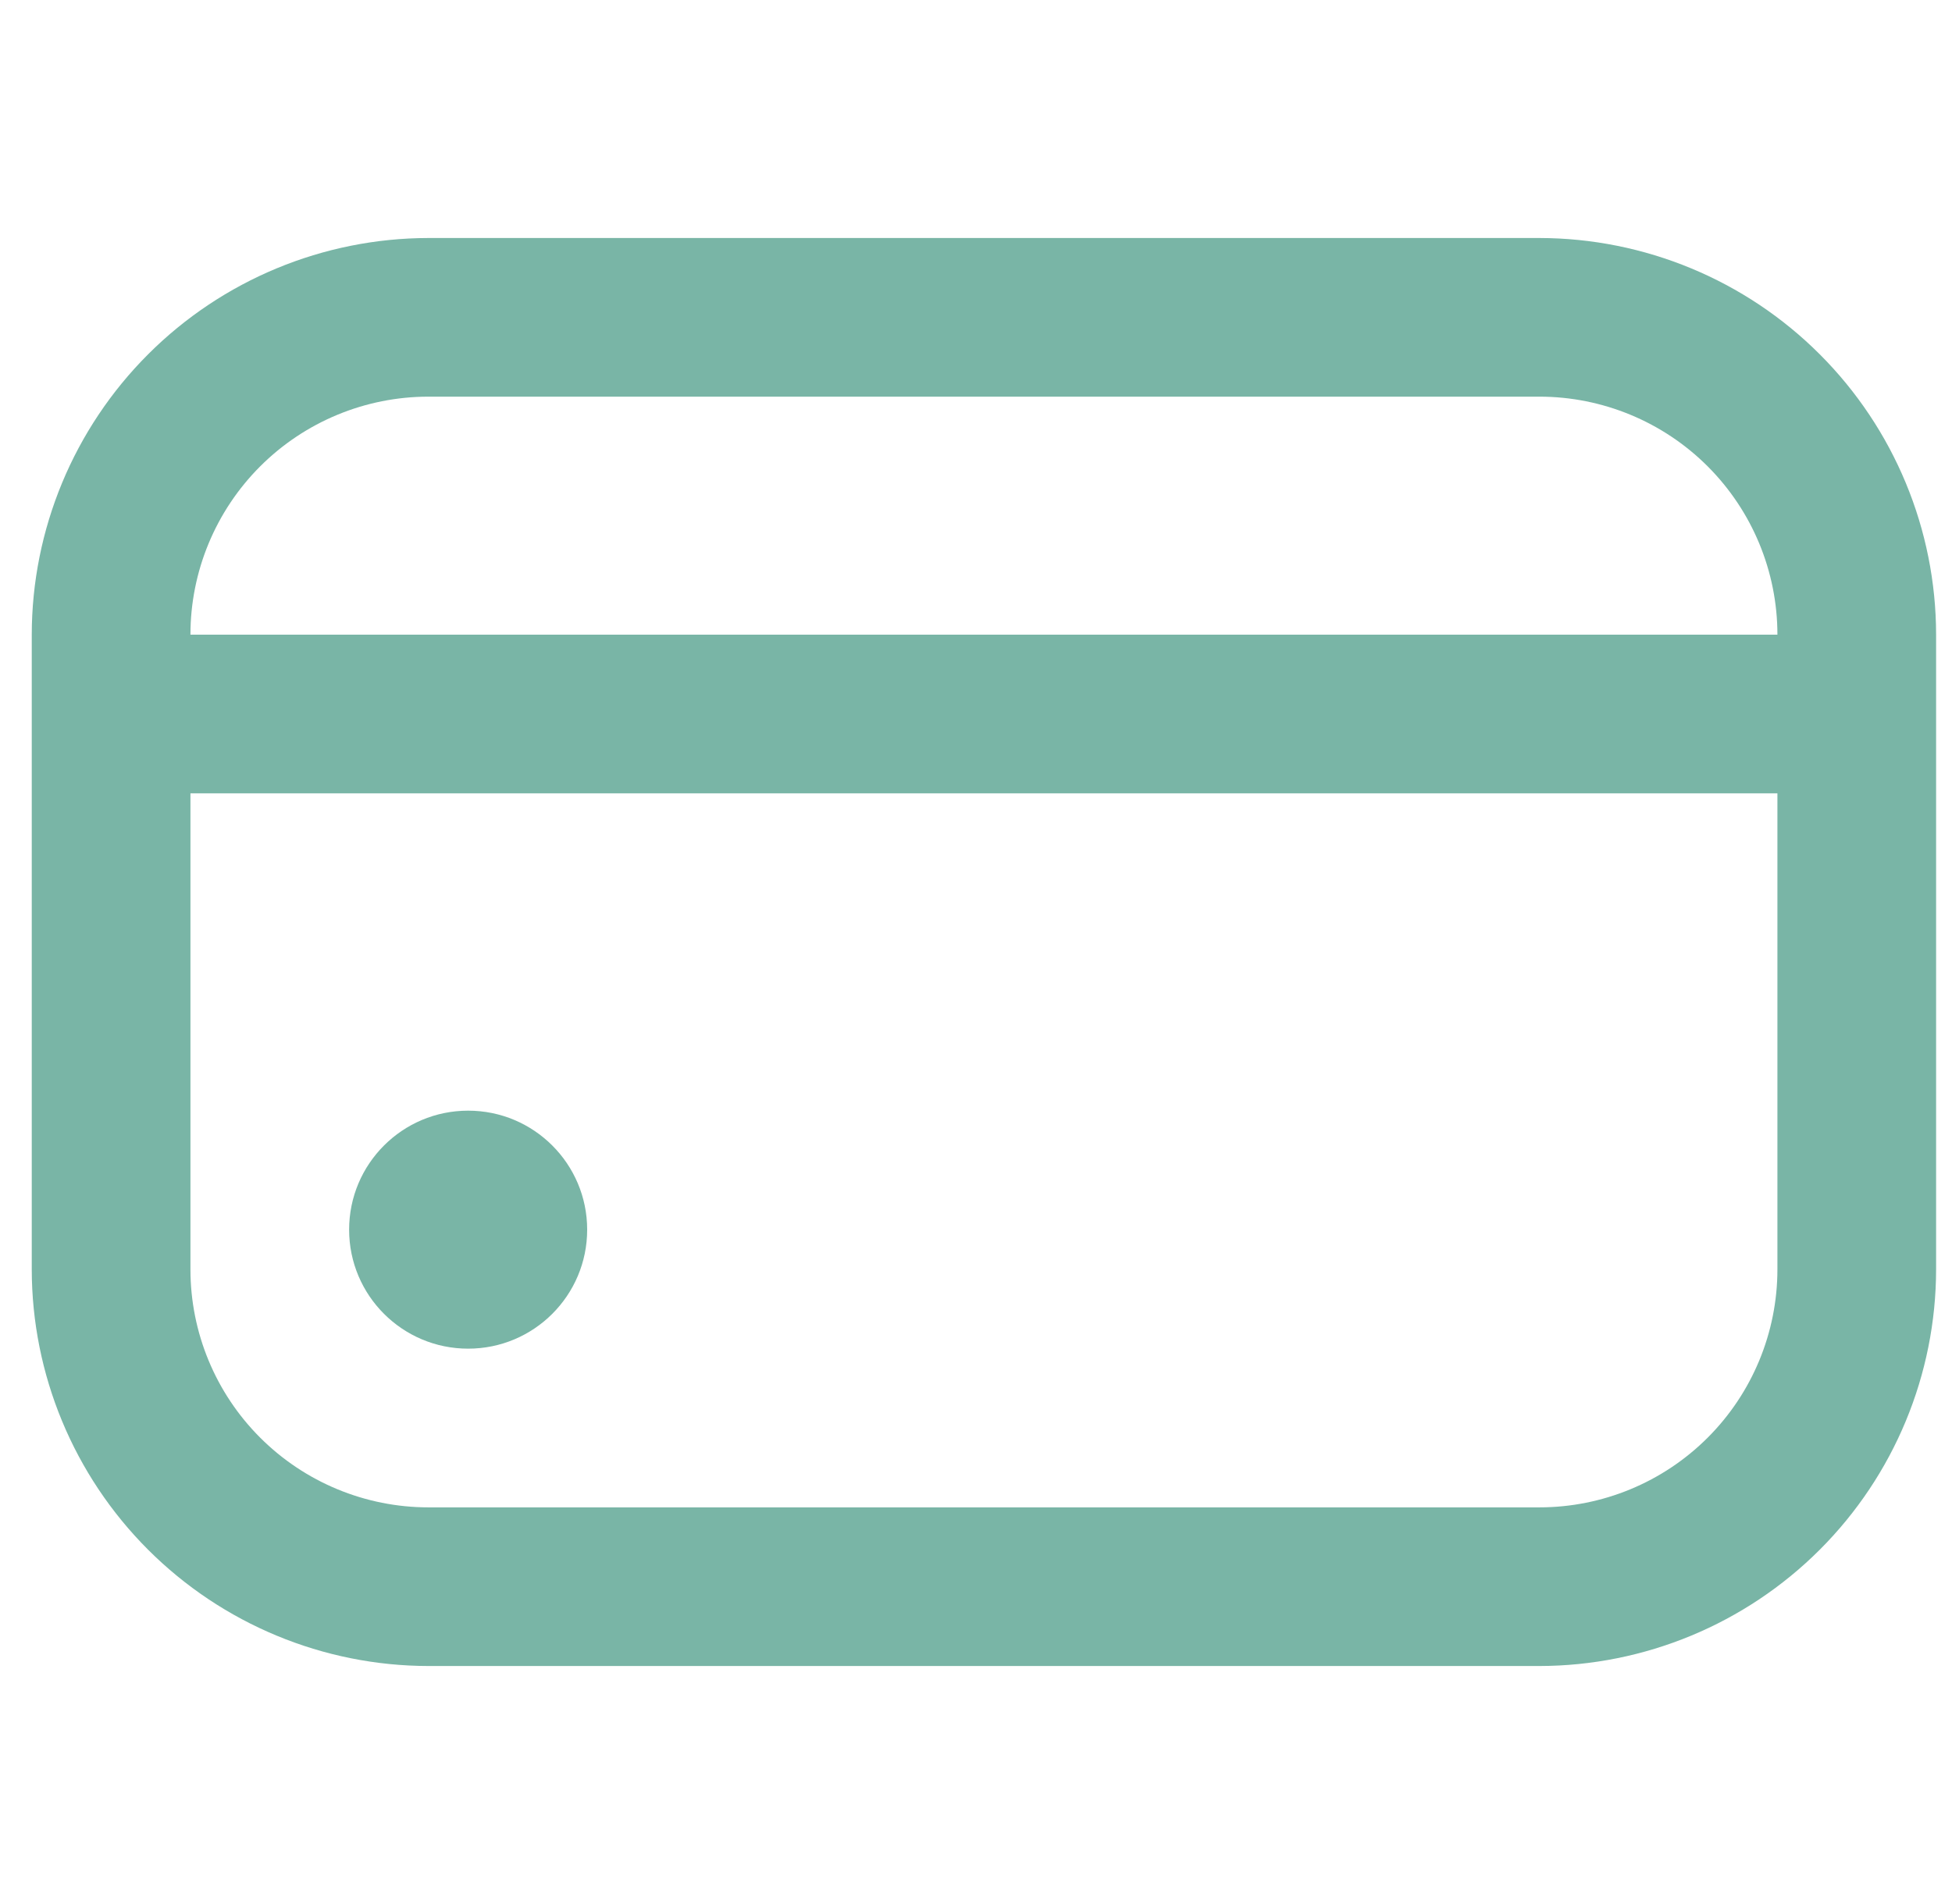 <svg width="41" height="40" viewBox="0 0 41 40" fill="none" xmlns="http://www.w3.org/2000/svg">
<g clip-path="url(#clip0_559_3764)">
<path d="M9.833 28.333C11.214 28.333 12.333 27.214 12.333 25.833C12.333 24.453 11.214 23.333 9.833 23.333C8.452 23.333 7.333 24.453 7.333 25.833C7.333 27.214 8.452 28.333 9.833 28.333Z" fill="#79B5A6"/>
<path d="M32.333 5H9C6.791 5.003 4.672 5.881 3.11 7.444C1.548 9.006 0.669 11.124 0.667 13.333L0.667 26.667C0.669 28.876 1.548 30.994 3.11 32.556C4.672 34.118 6.791 34.997 9 35H32.333C34.542 34.997 36.661 34.118 38.223 32.556C39.785 30.994 40.664 28.876 40.666 26.667V13.333C40.664 11.124 39.785 9.006 38.223 7.444C36.661 5.881 34.542 5.003 32.333 5ZM9 8.333H32.333C33.659 8.333 34.931 8.86 35.869 9.798C36.806 10.736 37.333 12.007 37.333 13.333H4C4 12.007 4.527 10.736 5.464 9.798C6.402 8.86 7.674 8.333 9 8.333ZM32.333 31.667H9C7.674 31.667 6.402 31.14 5.464 30.202C4.527 29.265 4 27.993 4 26.667V16.667H37.333V26.667C37.333 27.993 36.806 29.265 35.869 30.202C34.931 31.14 33.659 31.667 32.333 31.667Z" fill="#79B5A6"/>
</g>
<defs>
<clipPath id="clip0_559_3764">
<rect width="40" height="40" fill="white" transform="translate(0.667)"/>
</clipPath>
</defs>
</svg>
